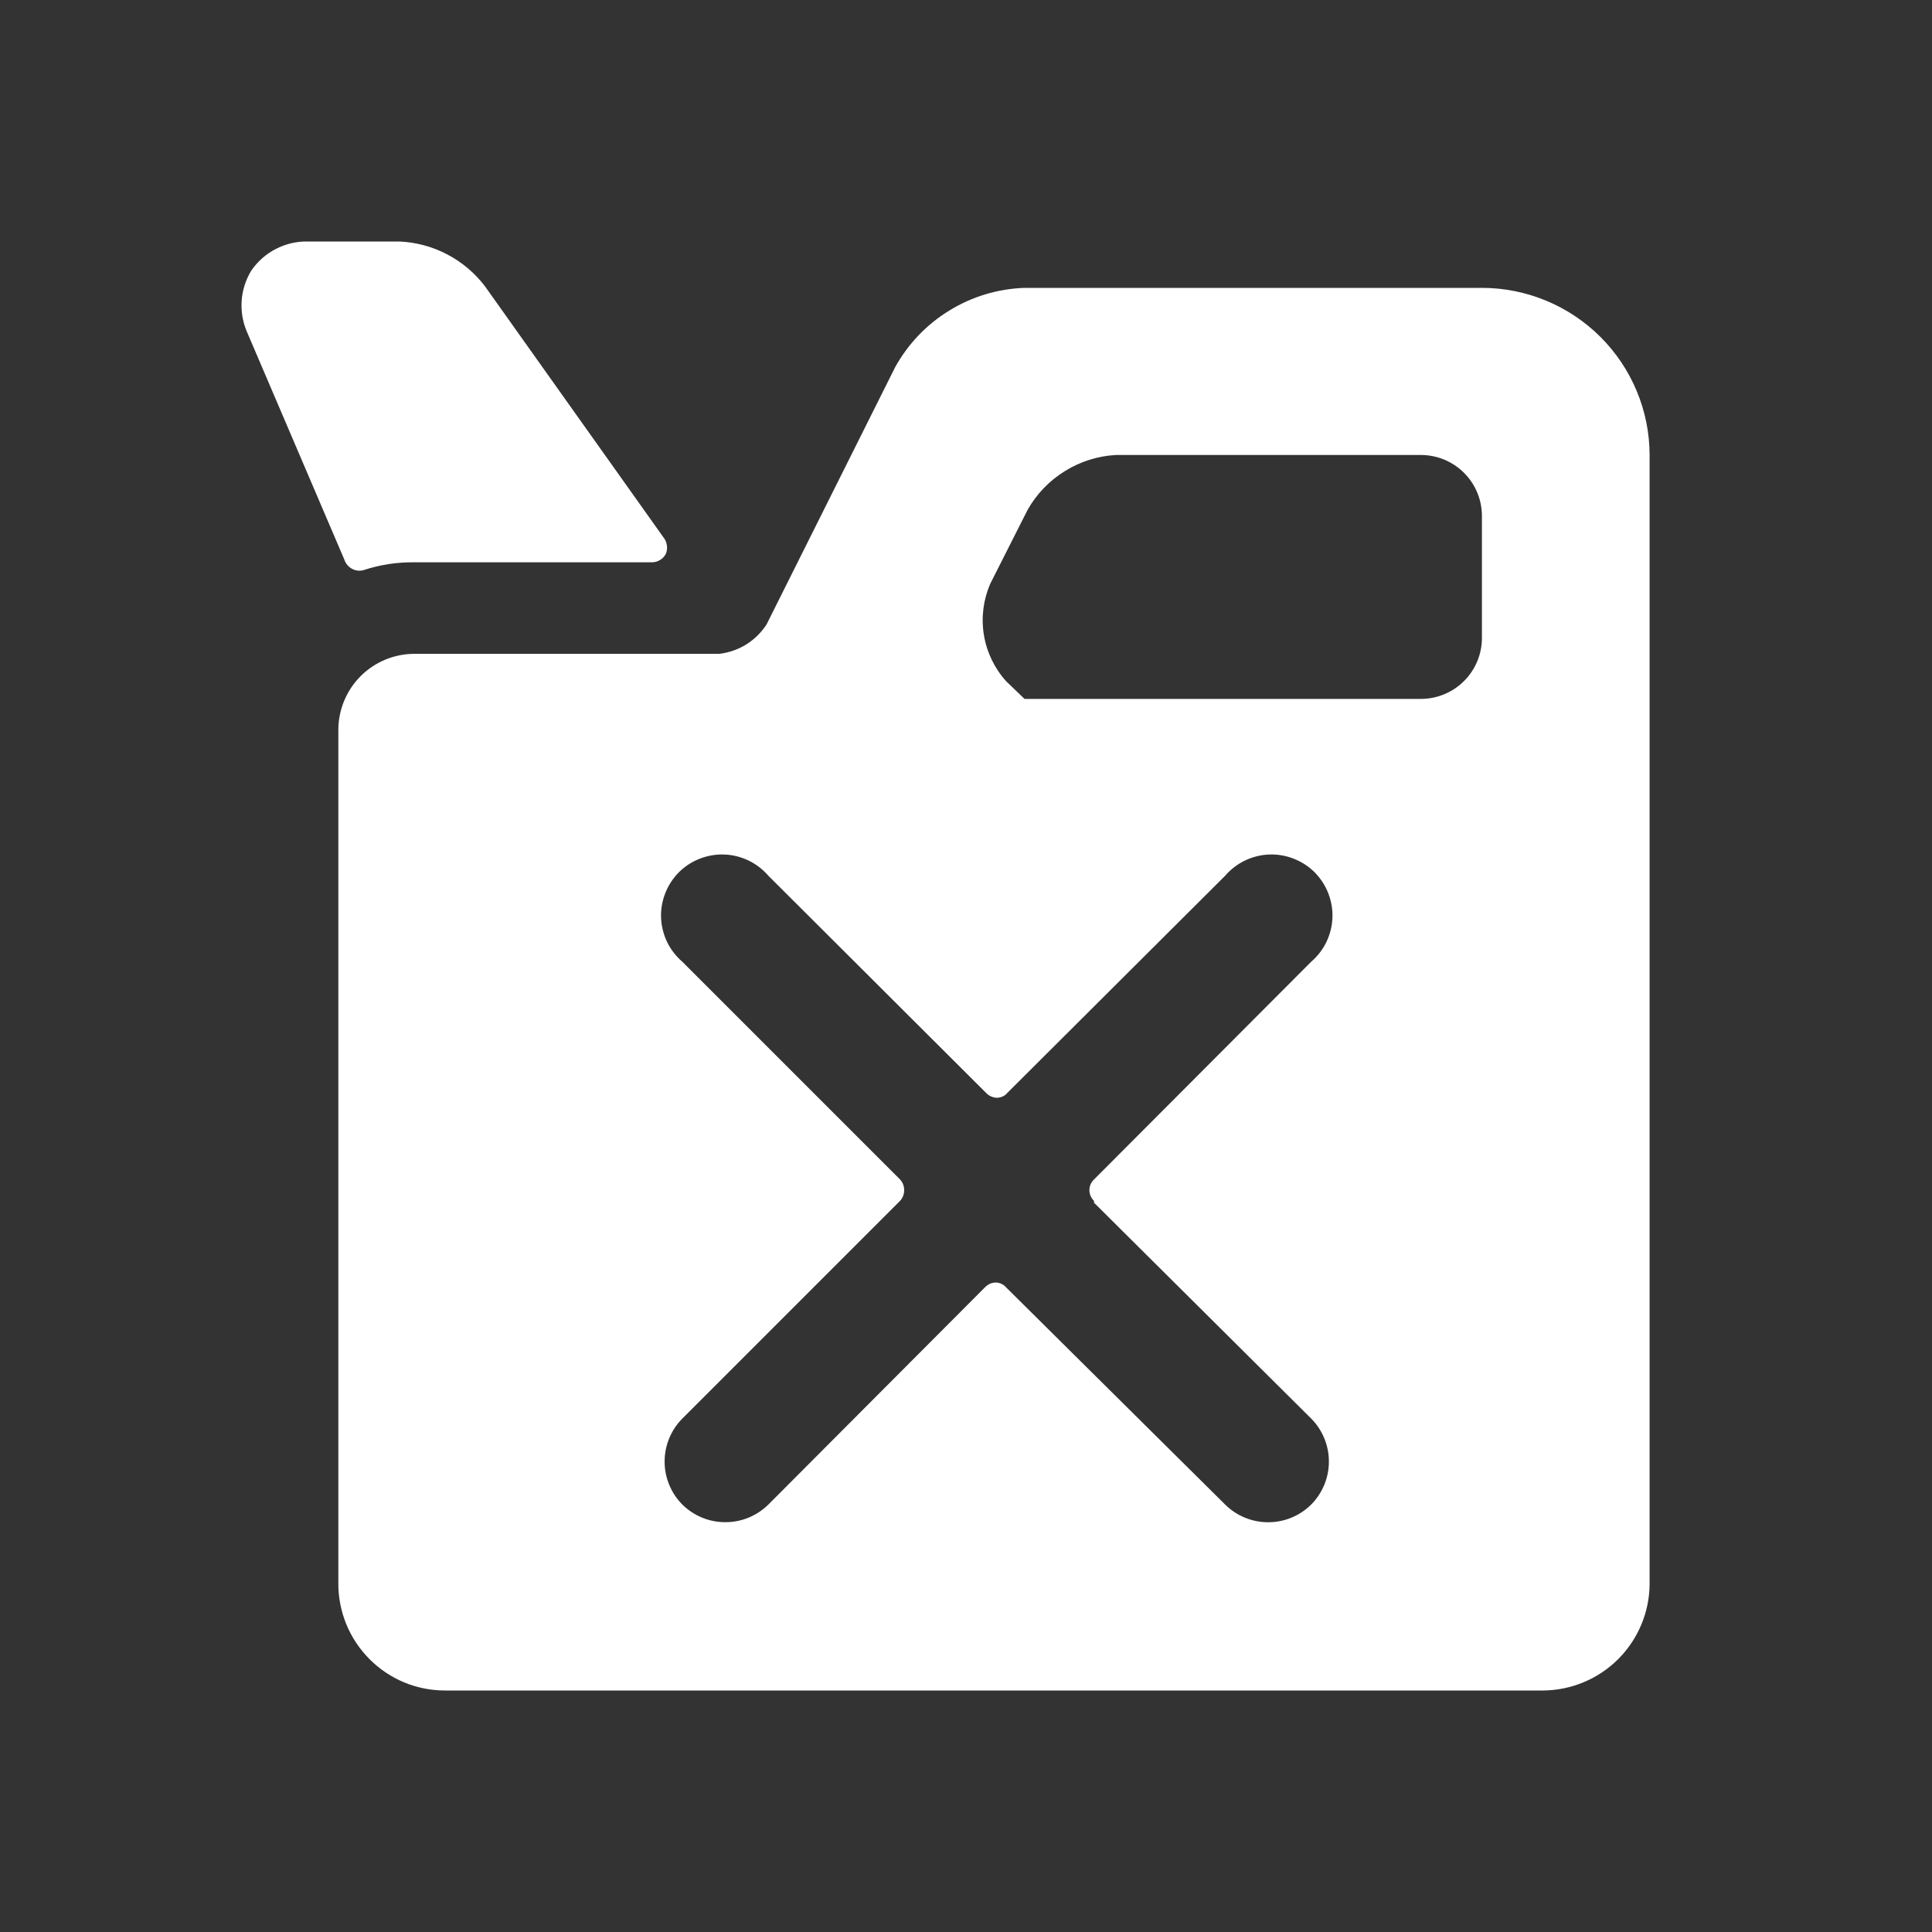 <svg xmlns="http://www.w3.org/2000/svg" width="24.0" height="24.0" viewBox="0.0 0.0 24.0 24.0" fill="none">
<rect x="0.0" y="0.0" width="24.0" height="24.0" fill="#333333" stroke="none"/>
<path d="M4.514 7.083C4.719 7.015 4.934 6.982 5.15 6.985H8.105C8.14 6.984 8.174 6.973 8.203 6.954C8.232 6.936 8.256 6.91 8.272 6.879C8.284 6.85 8.288 6.818 8.286 6.786C8.283 6.755 8.273 6.724 8.257 6.697L6.022 3.553C5.896 3.389 5.736 3.254 5.553 3.159C5.37 3.063 5.168 3.009 4.961 3H3.824C3.686 2.997 3.549 3.029 3.426 3.093C3.303 3.156 3.198 3.249 3.12 3.364C3.052 3.477 3.011 3.604 3.002 3.736C2.993 3.868 3.015 4 3.067 4.121L4.279 6.955C4.295 7.002 4.328 7.041 4.371 7.065C4.415 7.089 4.466 7.096 4.514 7.083Z" fill="white" />
<path d="M18.409 3.576H12.727C12.397 3.587 12.075 3.684 11.794 3.857C11.512 4.029 11.28 4.272 11.12 4.561L9.522 7.758C9.457 7.858 9.371 7.942 9.271 8.005C9.17 8.068 9.056 8.107 8.938 8.122H5.15C4.9 8.122 4.661 8.22 4.483 8.396C4.306 8.572 4.205 8.811 4.203 9.061V19.667C4.202 19.842 4.236 20.015 4.302 20.177C4.368 20.338 4.466 20.485 4.589 20.609C4.712 20.733 4.859 20.832 5.02 20.899C5.181 20.966 5.354 21 5.529 21H19.167C19.519 20.998 19.856 20.857 20.105 20.607C20.353 20.357 20.493 20.019 20.492 19.667V5.652C20.491 5.101 20.27 4.573 19.88 4.184C19.489 3.795 18.96 3.576 18.409 3.576ZM13.59 14.94L16.288 17.622C16.429 17.764 16.508 17.956 16.508 18.156C16.508 18.356 16.429 18.548 16.288 18.69C16.146 18.831 15.954 18.91 15.754 18.91C15.553 18.91 15.361 18.831 15.219 18.69L12.499 15.993C12.483 15.974 12.464 15.959 12.441 15.949C12.419 15.938 12.395 15.933 12.371 15.932C12.345 15.932 12.32 15.938 12.296 15.948C12.273 15.959 12.252 15.974 12.234 15.993L9.545 18.69C9.403 18.83 9.213 18.909 9.014 18.909C8.914 18.91 8.816 18.891 8.723 18.853C8.631 18.816 8.547 18.76 8.476 18.69C8.335 18.548 8.256 18.356 8.256 18.156C8.256 17.956 8.335 17.764 8.476 17.622L11.181 14.917C11.214 14.881 11.232 14.834 11.232 14.784C11.232 14.735 11.214 14.688 11.181 14.652L8.476 11.947C8.397 11.879 8.333 11.796 8.287 11.702C8.242 11.608 8.216 11.505 8.212 11.401C8.208 11.297 8.226 11.193 8.264 11.096C8.302 10.998 8.36 10.91 8.433 10.836C8.507 10.762 8.595 10.705 8.693 10.667C8.79 10.629 8.894 10.611 8.998 10.615C9.103 10.619 9.205 10.645 9.299 10.69C9.393 10.735 9.477 10.8 9.545 10.879L12.249 13.576C12.267 13.595 12.288 13.61 12.311 13.62C12.335 13.631 12.36 13.636 12.386 13.637C12.41 13.636 12.434 13.631 12.457 13.62C12.479 13.61 12.498 13.595 12.514 13.576L15.219 10.879C15.287 10.8 15.371 10.735 15.465 10.69C15.559 10.645 15.661 10.619 15.766 10.615C15.87 10.611 15.974 10.629 16.071 10.667C16.168 10.705 16.257 10.762 16.331 10.836C16.404 10.91 16.462 10.998 16.5 11.096C16.538 11.193 16.556 11.297 16.552 11.401C16.548 11.505 16.522 11.608 16.477 11.702C16.431 11.796 16.367 11.879 16.288 11.947L13.59 14.652C13.572 14.669 13.558 14.689 13.548 14.712C13.538 14.735 13.533 14.76 13.533 14.784C13.533 14.809 13.538 14.834 13.548 14.857C13.558 14.88 13.572 14.9 13.59 14.917V14.94ZM18.409 7.925C18.409 8.126 18.329 8.318 18.187 8.46C18.045 8.602 17.852 8.682 17.651 8.682H12.727L12.499 8.463C12.353 8.301 12.257 8.101 12.222 7.886C12.187 7.67 12.215 7.45 12.302 7.25L12.765 6.334C12.876 6.137 13.035 5.972 13.227 5.853C13.419 5.733 13.638 5.664 13.863 5.652H17.651C17.852 5.652 18.045 5.732 18.187 5.874C18.329 6.016 18.409 6.209 18.409 6.409V7.925Z" fill="white" />
</svg>